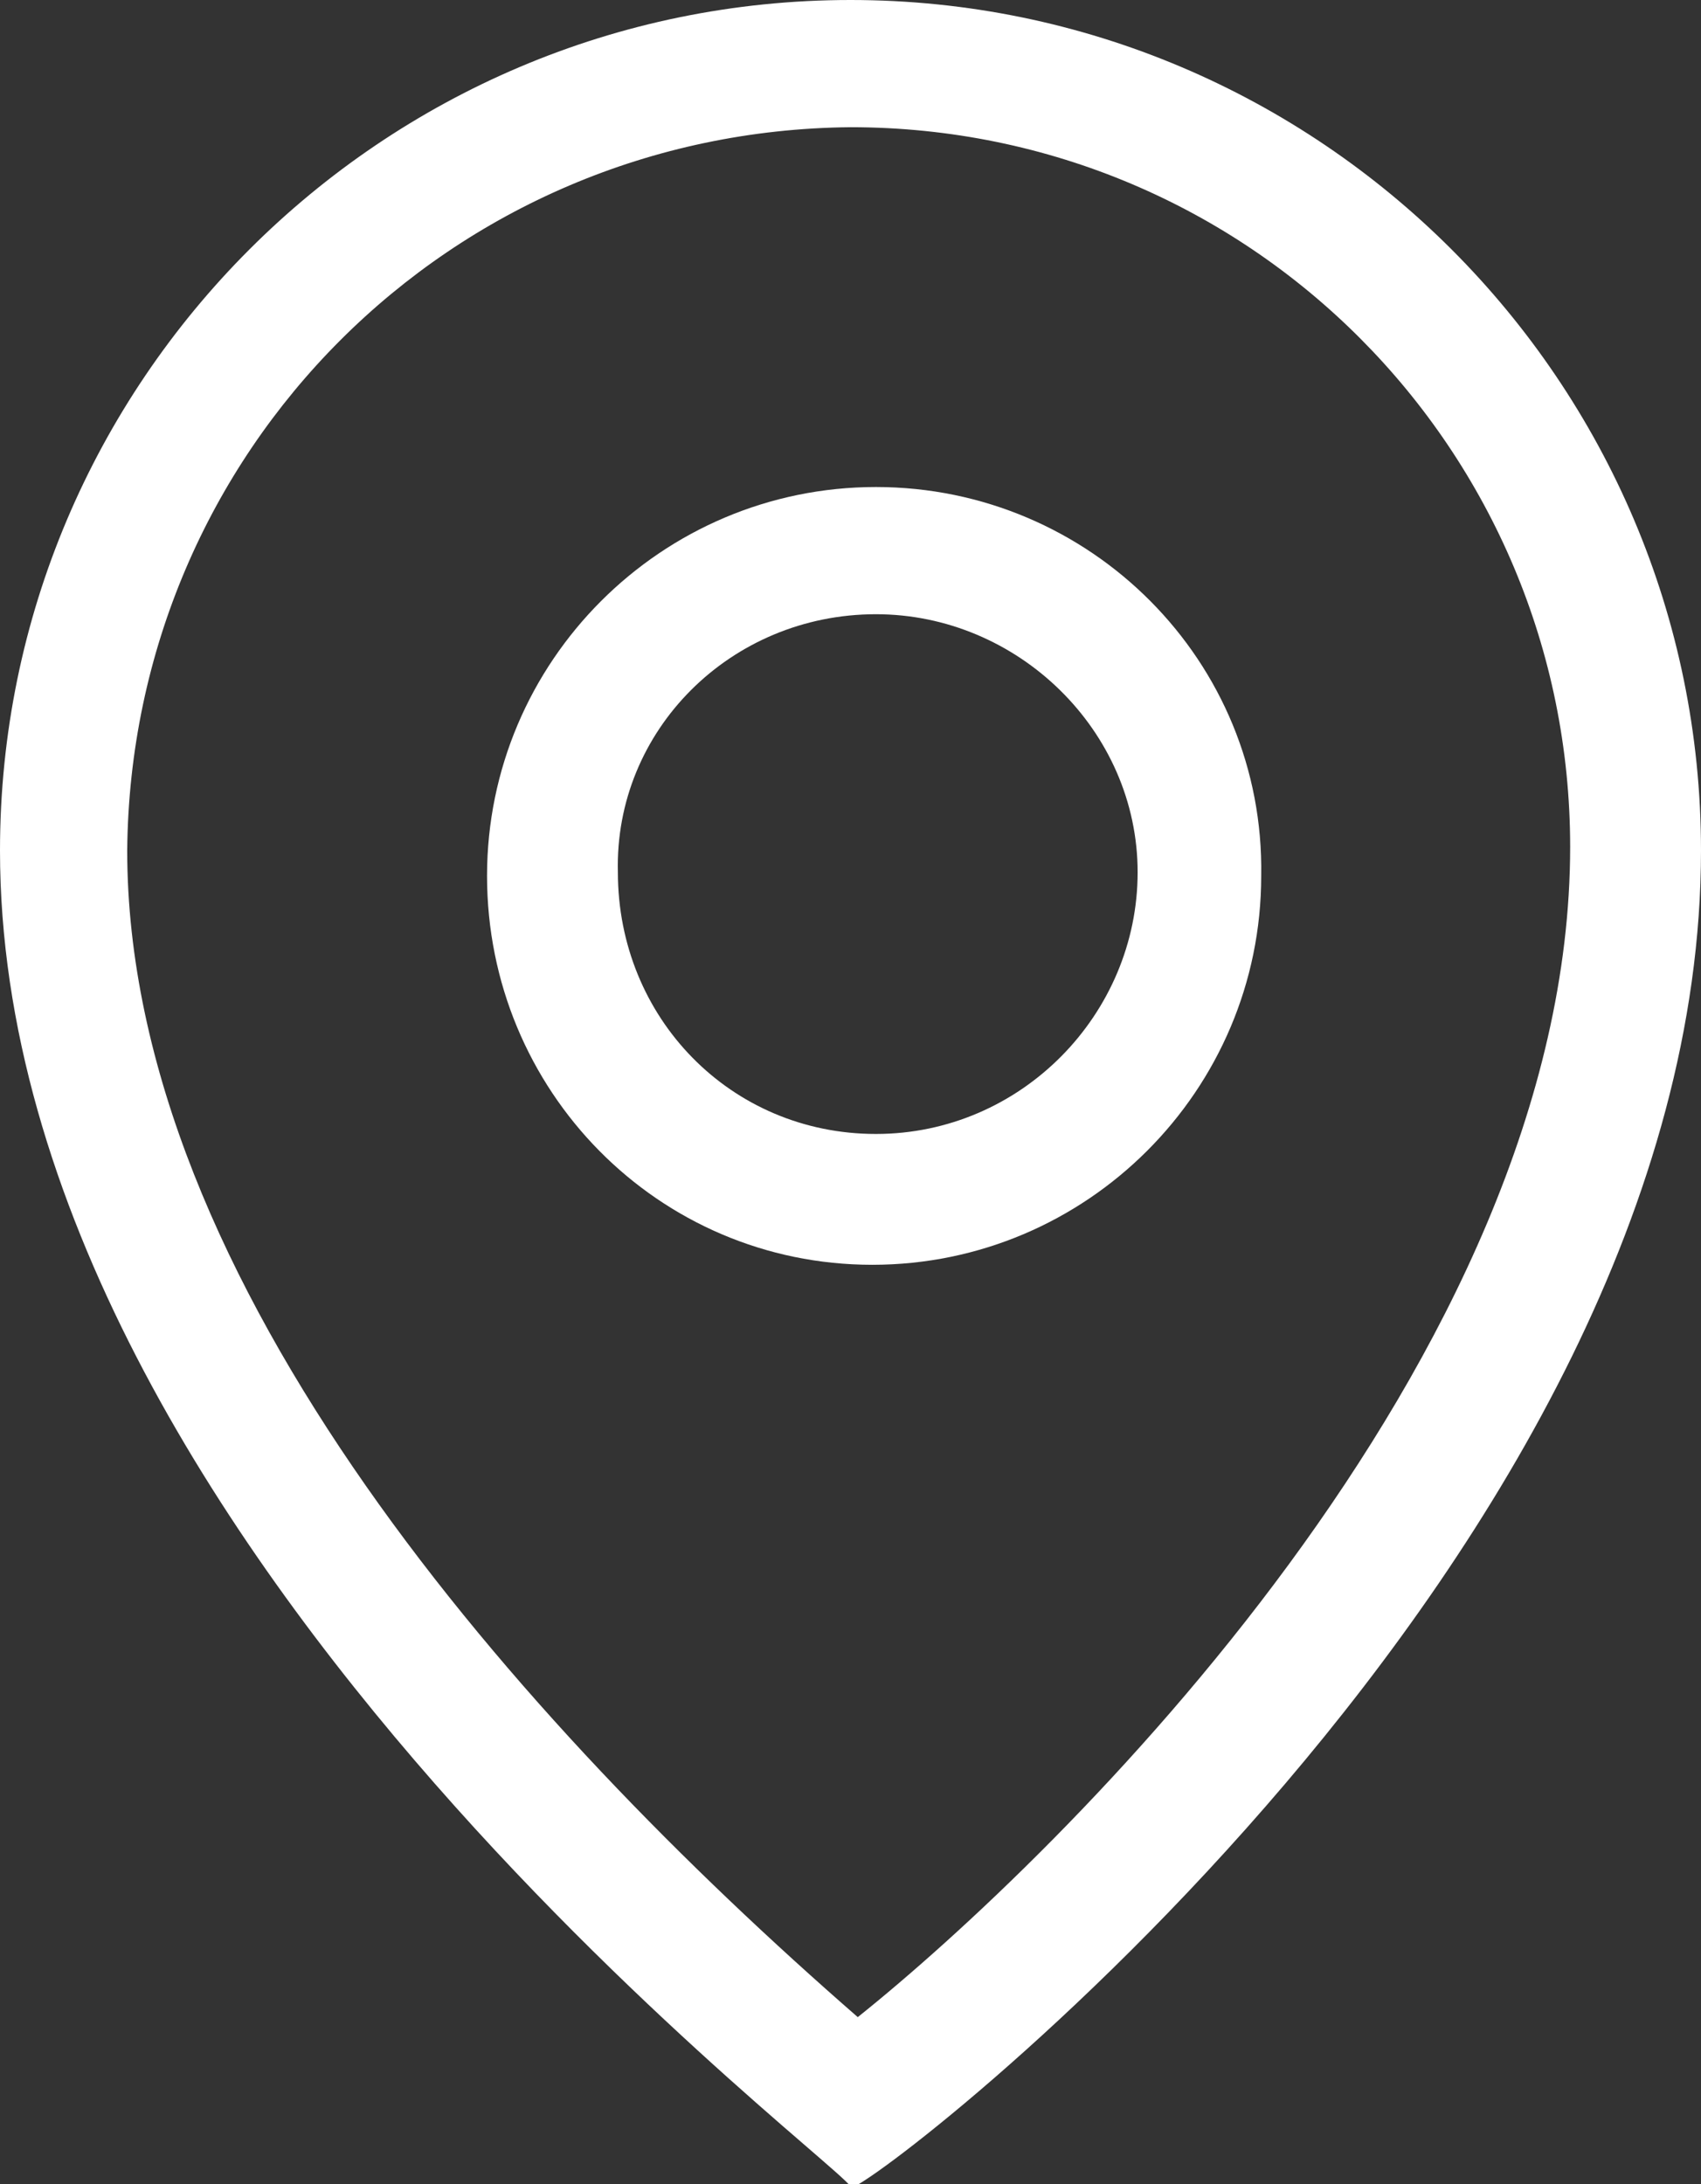 <?xml version="1.0" encoding="utf-8"?>
<!-- Generator: Adobe Illustrator 23.0.1, SVG Export Plug-In . SVG Version: 6.00 Build 0)  -->
<svg version="1.1" id="Layer_1" xmlns="http://www.w3.org/2000/svg" xmlns:xlink="http://www.w3.org/1999/xlink" x="0px" y="0px"
	 viewBox="0 0 46.8 60.1" style="enable-background:new 0 0 46.8 60.1;" xml:space="preserve">
<rect x="0" y="0" width="46.8" height="60.1" fill="#333333" stroke="none"/>
<style type="text/css">
	.st0{fill:#FFFFFF;}
</style>
<title>Geolocalisation</title>
<g id="Calque_2">
	<g id="Calque_1-2">
		<path class="st0" d="M23.4,3.5c11,0,19.8,8.9,19.8,19.8c0,14.1-14.1,27.8-19.6,32.2C14.3,47.4,3.5,35.3,3.5,23.4
			C3.6,12.4,12.4,3.6,23.4,3.5 M23.4,0C10.5,0,0,10.5,0,23.4c0,0,0,0,0,0c0,19.4,24.1,36.8,23.4,36.8c0.7,0,23.4-17.4,23.4-36.8
			C46.8,10.5,36.3,0,23.4,0z"/>
		<path class="st0" d="M24.1,16.9c3.9,0,7.2,3.2,7.2,7.1s-3.2,7.2-7.2,7.2s-7.1-3.2-7.1-7.2l0,0C16.9,20.1,20.1,16.9,24.1,16.9
			 M24.1,13.4c-5.9,0-10.7,4.8-10.7,10.7S18.1,34.8,24,34.8S34.7,30,34.7,24.1c0,0,0,0,0,0C34.8,18.2,30,13.4,24.1,13.4z"/>
	</g>
</g>
</svg>
